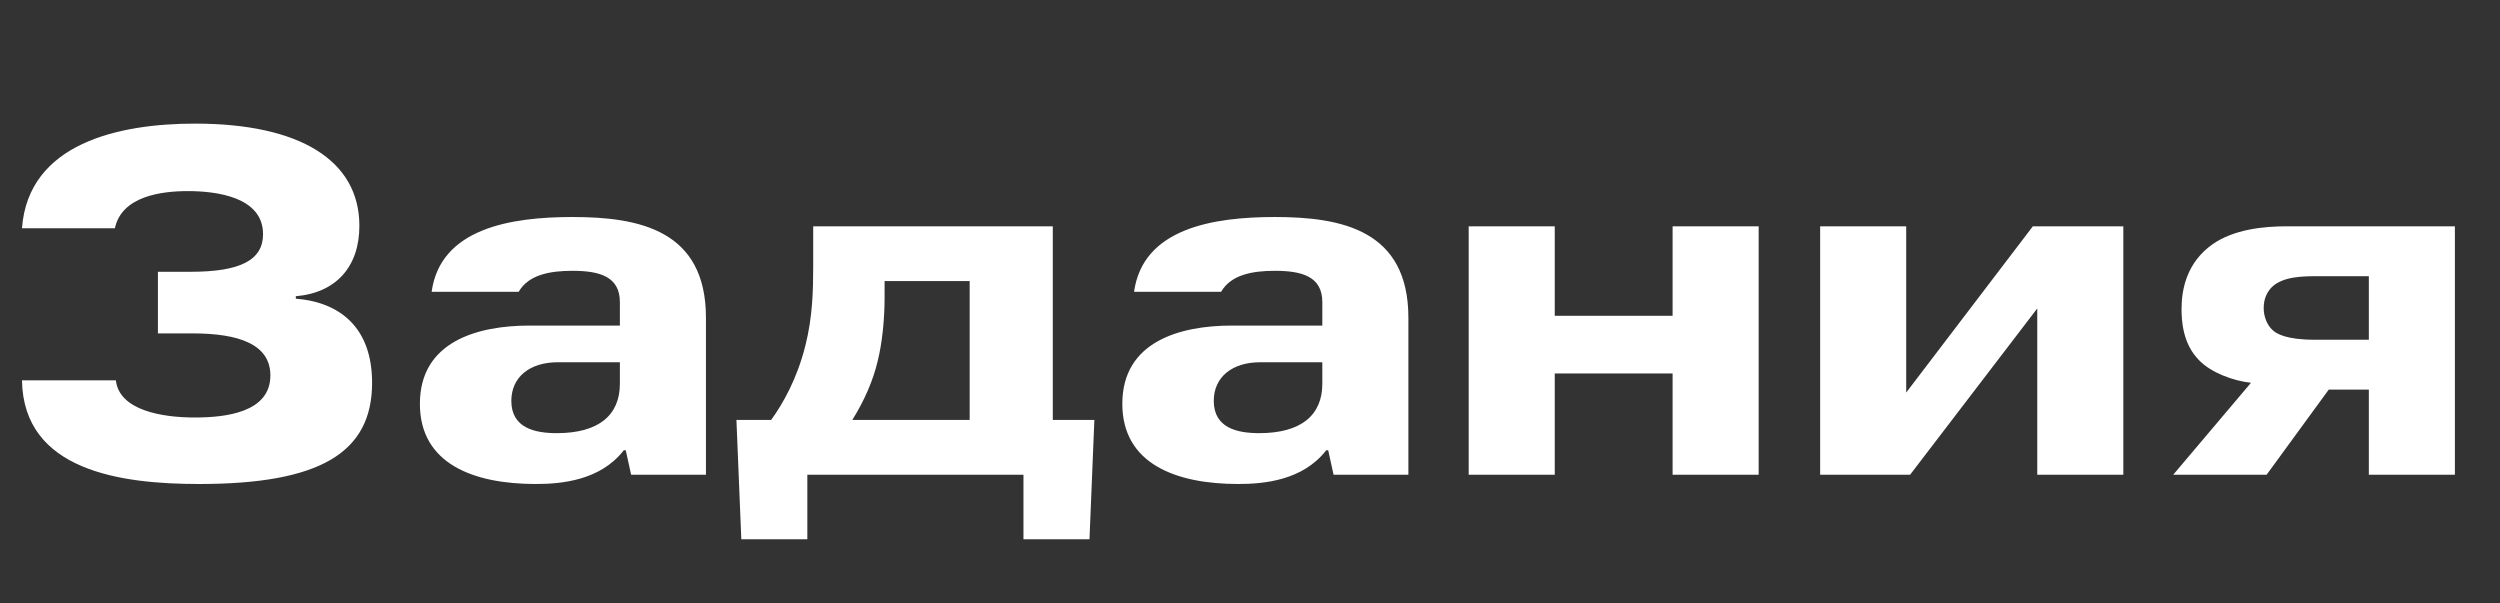 <?xml version="1.0" encoding="UTF-8"?> <svg xmlns="http://www.w3.org/2000/svg" width="257" height="62" viewBox="0 0 257 62" fill="none"><rect x="0" y="0" width="257" height="62" fill="#333333" stroke="none"/><path d="M2.259 39.099H11.911C12.263 42.215 16.736 42.919 20.004 42.919C23.171 42.919 27.795 42.416 27.795 38.596C27.795 35.379 24.528 34.273 19.803 34.273H16.234V27.939H19.602C24.729 27.939 27.041 26.733 27.041 24.069C27.041 20.248 22.266 19.645 19.3 19.645C16.636 19.645 12.514 20.148 11.81 23.465H2.259C2.913 14.719 12.212 12.708 20.054 12.708C30.811 12.708 36.944 16.478 36.944 23.214C36.944 27.437 34.531 30.101 30.409 30.453V30.704C34.883 31.056 38.251 33.62 38.251 39.35C38.251 46.589 32.822 49.755 20.456 49.755C12.413 49.755 2.41 48.398 2.259 39.099ZM63.724 39.451V37.239H57.34C54.475 37.239 52.565 38.747 52.565 41.21C52.565 44.025 55.028 44.528 57.24 44.528C61.563 44.528 63.724 42.668 63.724 39.451ZM53.319 30H44.371C45.276 23.465 52.515 22.309 58.848 22.309C65.735 22.309 72.571 23.667 72.571 32.664V48.8H64.88L64.328 46.287H64.126C61.714 49.404 57.692 49.755 55.078 49.755C48.694 49.755 43.165 47.694 43.165 41.511C43.165 35.077 49.147 33.469 54.425 33.469H63.724V31.056C63.724 28.442 61.663 27.839 58.848 27.839C56.536 27.839 54.324 28.241 53.319 30ZM99.682 28.894H90.936V30.604C90.936 32.865 90.684 35.278 90.232 37.088C89.78 39.048 88.875 41.16 87.618 43.17H99.682V28.894ZM75.705 43.17H79.274C80.48 41.511 81.938 38.948 82.793 35.53C83.546 32.564 83.597 29.749 83.597 27.336V23.264H108.228V43.17H112.501L111.998 55.436H105.212V48.8H82.994V55.436H76.207L75.705 43.17ZM135.935 39.451V37.239H129.551C126.685 37.239 124.775 38.747 124.775 41.21C124.775 44.025 127.238 44.528 129.45 44.528C133.773 44.528 135.935 42.668 135.935 39.451ZM125.529 30H116.582C117.486 23.465 124.725 22.309 131.059 22.309C137.945 22.309 144.782 23.667 144.782 32.664V48.8H137.091L136.538 46.287H136.337C133.924 49.404 129.902 49.755 127.289 49.755C120.905 49.755 115.375 47.694 115.375 41.511C115.375 35.077 121.357 33.469 126.635 33.469H135.935V31.056C135.935 28.442 133.874 27.839 131.059 27.839C128.746 27.839 126.535 28.241 125.529 30ZM159.828 38.395V48.8H150.981V23.264H159.828V32.463H171.943V23.264H180.79V48.8H171.943V38.395H159.828ZM195.958 40.355L208.977 23.264H218.277V48.8H209.43V31.709L196.36 48.8H187.111V23.264H195.958V40.355ZM243.516 28.392H238.338C236.83 28.392 234.719 28.392 233.563 29.498C233.06 30 232.708 30.704 232.708 31.659C232.708 32.564 233.06 33.419 233.613 33.921C233.965 34.273 234.97 34.926 237.936 34.926H243.516V28.392ZM239.394 40.054L233.01 48.8H223.409L231.401 39.35C229.542 39.149 227.28 38.294 226.073 37.038C224.364 35.329 224.263 32.916 224.263 31.76C224.263 29.699 224.816 26.984 227.43 25.124C229.642 23.566 232.708 23.264 235.071 23.264H252.363V48.8H243.516V40.054H239.394Z" fill="white"></path></svg> 